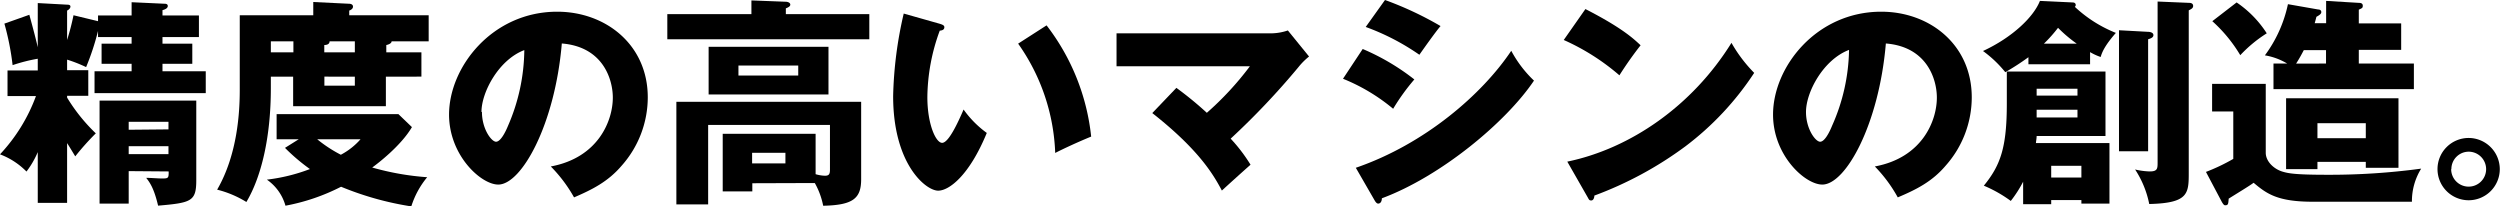 <svg xmlns="http://www.w3.org/2000/svg" viewBox="0 0 472.04 38.94"><g id="レイヤー_2" data-name="レイヤー 2"><g id="レイヤー_2-2" data-name="レイヤー 2"><path d="M12.67,38.31H7.13V28.72A16.9,16.9,0,0,1,5,32.39a13.86,13.86,0,0,0-5-3.25,32.35,32.35,0,0,0,6.79-11H1.42V13.3H7.13V11.09A31.37,31.37,0,0,0,2.38,12.3,50,50,0,0,0,.83,4.46L5.54,2.79C6.42,6,6.75,7.3,7.13,8.92V.58l5.54.3c.38,0,.63.08.63.37s-.29.58-.63.75V7.55a46.14,46.14,0,0,0,1.21-4.67L18.51,4V2.92h6.34V.42l6.29.29c.29,0,.54.12.54.42,0,.45-.54.66-1,.79v1h6.88V7H30.68V8.25h5.63v3.8H30.68v1.41h8.17v4.13h-21V13.46h7V12.05H19.18V8.25h5.67V7H18.51V5.84a48.21,48.21,0,0,1-2.25,6.83,26.82,26.82,0,0,0-3.59-1.41v2h4v4.83h-4v.34a33,33,0,0,0,5.42,6.75,48.76,48.76,0,0,0-3.88,4.34c-.16-.25-1-1.67-1.54-2.5Zm11.63-6v6.13H18.8V19H37.06V34c0,4-.88,4.29-7.21,4.83-.79-3.38-1.63-4.46-2.25-5.25.91,0,2.21.12,3,.12,1.21,0,1.25-.08,1.25-1.33Zm7.51-7.88V23H24.3v1.5Zm0,4.67v-1.5H24.3v1.5Z"/><path d="M79.57,9.88v4.59H72.86v5.58H55.35V14.47H51.14v2.2c0,9.34-1.83,16.8-4.62,21.47A19.42,19.42,0,0,0,41,35.81C44.89,29.1,45.27,21,45.27,17V2.88H59.15V.38l6.79.33c.21,0,.71.08.71.54s-.5.67-.71.75v.88h15V7.8h-7c0,.45-.75.66-1,.7V9.88ZM56.4,26.3H52.23V21.55h23L77.78,24c-2.08,3.54-6.46,6.88-7.5,7.63a50.62,50.62,0,0,0,10.38,1.83,16.31,16.31,0,0,0-3,5.51,57.92,57.92,0,0,1-13.26-3.71,38.35,38.35,0,0,1-10.5,3.58,8.9,8.9,0,0,0-3.51-4.92,33.78,33.78,0,0,0,8.13-2,36.44,36.44,0,0,1-4.71-4Zm-1-16.42V7.8H51.14V9.88ZM59.9,26.3a25.3,25.3,0,0,0,4.46,2.92,13.13,13.13,0,0,0,3.71-2.92ZM67,9.88V7.8H62.23c0,.62-.66.7-1,.7V9.88Zm-5.75,4.59v1.7H67v-1.7Z"/><path d="M104,31.43c9-1.67,11.71-8.67,11.71-13,0-3.38-1.79-9.59-9.63-10.22-1.29,15.26-7.59,26.64-12,26.64-3.25,0-9.29-5.5-9.29-13.21,0-9,8.17-19.43,20.42-19.43,9.13,0,17.1,6.21,17.1,16.17a19.45,19.45,0,0,1-4.92,12.89c-2.55,3-5.51,4.5-9,6A27.21,27.21,0,0,0,104,31.43Zm-13-10.29c0,3.21,1.79,5.62,2.66,5.62s1.8-1.87,2.26-3A36.62,36.62,0,0,0,99,9.46C94.2,11.26,90.91,17.38,90.91,21.14Z"/><path d="M164.14,2.67V7.42H126V2.67h15.88V.08l6.5.25c.26,0,.84.13.84.55,0,.25-.21.45-.84.7V2.67ZM142.05,34.6v1.54h-5.59V25.26H154v7.63a6.81,6.81,0,0,0,1.76.29c.75,0,.95-.29.95-1.12V23.59h-23v15h-6V19.22H162.6V33.85c0,3.63-1.54,4.88-7.17,5a14.35,14.35,0,0,0-1.58-4.29ZM156.43,8.84v9H133.8v-9Zm-17,3.54v1.88h11.29V12.38Zm2.58,16.47v2h6.29v-2Z"/><path d="M177.48,4.5c.37.13.83.25.83.63,0,.54-.5.62-.87.66a37.21,37.21,0,0,0-2.34,12.55c0,5.09,1.59,8.63,2.79,8.63s2.92-3.67,4.05-6.29a19.15,19.15,0,0,0,4.38,4.42C183,33.18,179.19,36,177.14,36c-2.33,0-8.5-5-8.5-17.84a74.84,74.84,0,0,1,2-15.6Zm20.13.29a41.47,41.47,0,0,1,8.42,21c-2.46,1-5.42,2.38-6.79,3.09a38,38,0,0,0-7-20.64Z"/><path d="M222.12,16.59a65.39,65.39,0,0,1,5.75,4.71A57.69,57.69,0,0,0,236,12.51H210.82V6.29h29.43a10.11,10.11,0,0,0,2.92-.54l4,4.92a12.81,12.81,0,0,0-2,2,142.14,142.14,0,0,1-12.8,13.51,30.91,30.91,0,0,1,3.75,4.92c-1.5,1.33-3.91,3.5-5.41,4.88-1.5-2.8-4.13-7.55-13.14-14.63Z"/><path d="M257.3,9.25A42.86,42.86,0,0,1,267.05,15a40,40,0,0,0-4,5.54,35.48,35.48,0,0,0-9.47-5.67ZM256,31.68c13.09-4.5,23.89-13.92,29.35-22.09a22.19,22.19,0,0,0,4.29,5.63c-5.25,7.83-17.59,18.09-28.72,22.22,0,.25-.08,1-.71,1-.29,0-.54-.41-.62-.54ZM261.51,0A64,64,0,0,1,272,4.92c-.88,1-3.38,4.54-4,5.42a44.09,44.09,0,0,0-10.13-5.25Z"/><path d="M299.35,1.71c7,3.58,9.17,5.67,10.42,6.84a68.75,68.75,0,0,0-4,5.67,42.36,42.36,0,0,0-10.51-6.67Zm-3.42,28.81c11.88-2.46,23.6-10.51,31-22.43a27,27,0,0,0,4.29,5.67,55.38,55.38,0,0,1-13,13.88,69.18,69.18,0,0,1-17.18,9.29c0,.46-.21.92-.58.92s-.42-.12-.67-.58Z"/><path d="M354,31.43c9-1.67,11.71-8.67,11.71-13,0-3.38-1.79-9.59-9.63-10.22-1.29,15.26-7.58,26.64-12,26.64-3.25,0-9.3-5.5-9.3-13.21,0-9,8.17-19.43,20.43-19.43,9.13,0,17.09,6.21,17.09,16.17a19.45,19.45,0,0,1-4.92,12.89c-2.54,3-5.5,4.5-9.05,6A26.88,26.88,0,0,0,354,31.43ZM341,21.14c0,3.21,1.79,5.62,2.67,5.62s1.79-1.87,2.25-3a36.44,36.44,0,0,0,3.21-14.34C344.28,11.26,341,17.38,341,21.14Z"/><path d="M394.64,12.13H383V10.8a46.81,46.81,0,0,1-4.37,2.83,21.84,21.84,0,0,0-4.21-4C380,7.05,384,3.17,385.17.17l6.13.29c.13,0,.63,0,.63.5a.43.43,0,0,1-.17.33,24.62,24.62,0,0,0,7.75,4.92c-2.12,2.42-2.62,3.67-2.87,4.55a10.57,10.57,0,0,1-2-.92Zm-15.72,1.38h18.63V25.68h-13c0,.5-.13,1.08-.13,1.33H398.3V38.44H393v-.67H387.3v.79H382V34.31a22.94,22.94,0,0,1-2.33,3.63,24.63,24.63,0,0,0-5.09-2.88c3.17-3.88,4.34-7.25,4.34-15.51Zm5.63,4.54h7.71V16.76h-7.71Zm7.71,2.67h-7.71v1.46h7.71Zm-.13-12.47a26,26,0,0,1-3.54-3,27.21,27.21,0,0,1-2.67,3ZM387.3,31.31v2.21H393V31.31ZM405.43,6c.84,0,1.17.29,1.17.63,0,.5-.63.66-1,.79V28.56H400.1V5.71ZM413.35.54c.38,0,.75.13.75.59s-.46.62-.83.83V32.52c0,4,0,5.83-7.46,6A18.42,18.42,0,0,0,403.14,32a13.63,13.63,0,0,0,2.75.37c1.5,0,1.5-.54,1.5-1.79V.29Z"/><path d="M427.81,15.84v13c0,1.62,1.5,3.08,3.21,3.58,1,.29,2.17.58,8.3.58a128.38,128.38,0,0,0,17.84-1.16,11.62,11.62,0,0,0-1.75,6.25H436.69c-6.59,0-8.67-1.46-11.17-3.58-.83.62-3.13,2-4.71,3-.08,1-.08,1.25-.67,1.25-.21,0-.37-.21-.62-.63l-3-5.67A36.06,36.06,0,0,0,421.68,30V21.05h-4V15.84ZM422.31.46A20.23,20.23,0,0,1,428,6.29a25.21,25.21,0,0,0-5,4.13A27.65,27.65,0,0,0,417.72,4ZM455.78,12v4.83H429.27V12h2.59a12,12,0,0,0-4.21-1.55A24.85,24.85,0,0,0,432,.79l5.71,1c.34,0,.59.17.59.5s-.38.59-.92.88c-.17.63-.21.83-.33,1.21h2.16V.17l6.17.37c.38,0,.75.09.75.54s-.16.46-.75.75V4.42h8v5h-8V12ZM437.57,30.56v1.37h-5.92V18.55h21.22V31.68H446.7V30.56ZM439.19,12V9.46H435c-.29.54-.71,1.38-1.46,2.55ZM446.7,26.1V23.26h-9.13V26.1Z"/><path d="M472,31.93a5.88,5.88,0,1,1-5.88-5.88A5.9,5.9,0,0,1,472,31.93Zm-9.18,0a3.3,3.3,0,1,0,3.3-3.29A3.28,3.28,0,0,0,462.86,31.93Z"/></g></g></svg>